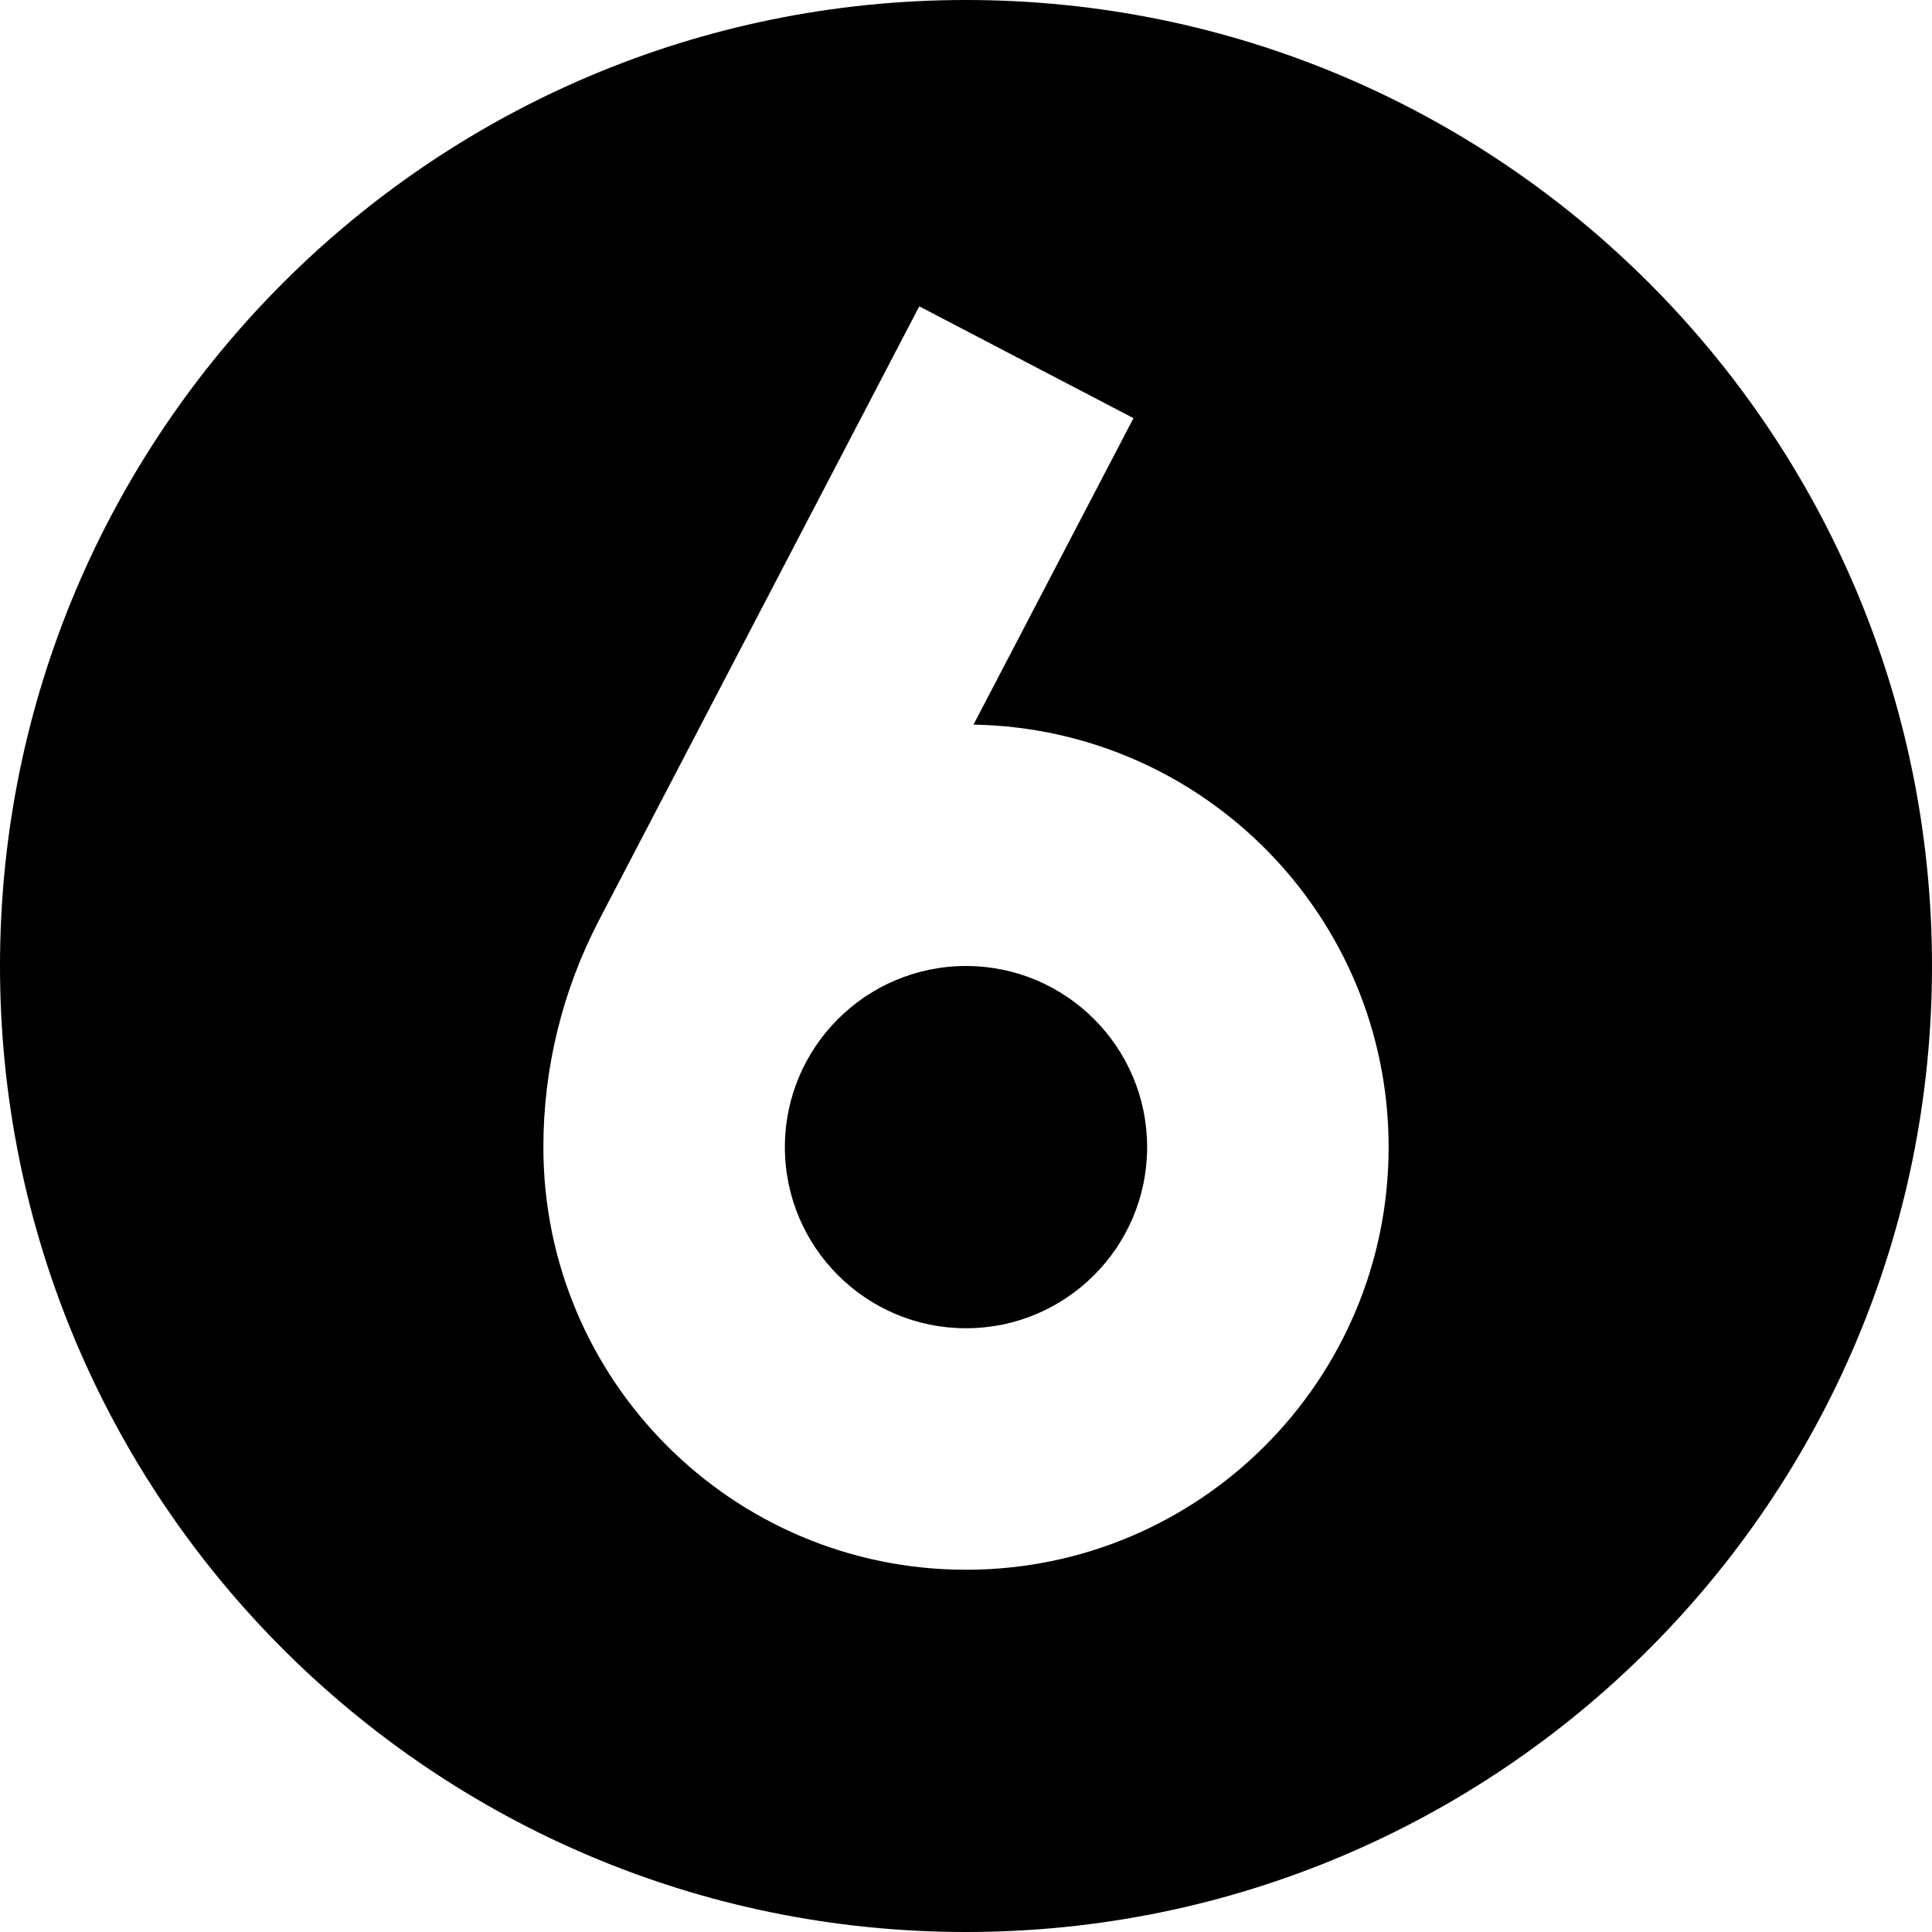 <?xml version="1.0" encoding="utf-8"?><!-- Скачано с сайта svg4.ru / Downloaded from svg4.ru -->
<svg width="800px" height="800px" viewBox="0 0 16 16" fill="none" xmlns="http://www.w3.org/2000/svg">
<path d="M8 8C7.172 8 6.5 8.672 6.5 9.5C6.5 10.328 7.172 11 8 11C8.828 11 9.5 10.328 9.5 9.5C9.5 8.672 8.828 8 8 8Z" fill="#000000"/>
<path fill-rule="evenodd" clip-rule="evenodd" d="M0 8C0 3.582 3.582 0 8 0C12.418 0 16 3.582 16 8C16 12.418 12.418 16 8 16C3.582 16 0 12.418 0 8ZM4.5 9.5C4.5 8.846 4.658 8.202 4.96 7.622L7.613 2.537L9.387 3.463L8.062 6.001C9.967 6.034 11.5 7.588 11.5 9.5C11.5 11.433 9.933 13 8 13C6.067 13 4.5 11.433 4.5 9.5Z" fill="#000000"/>
</svg>